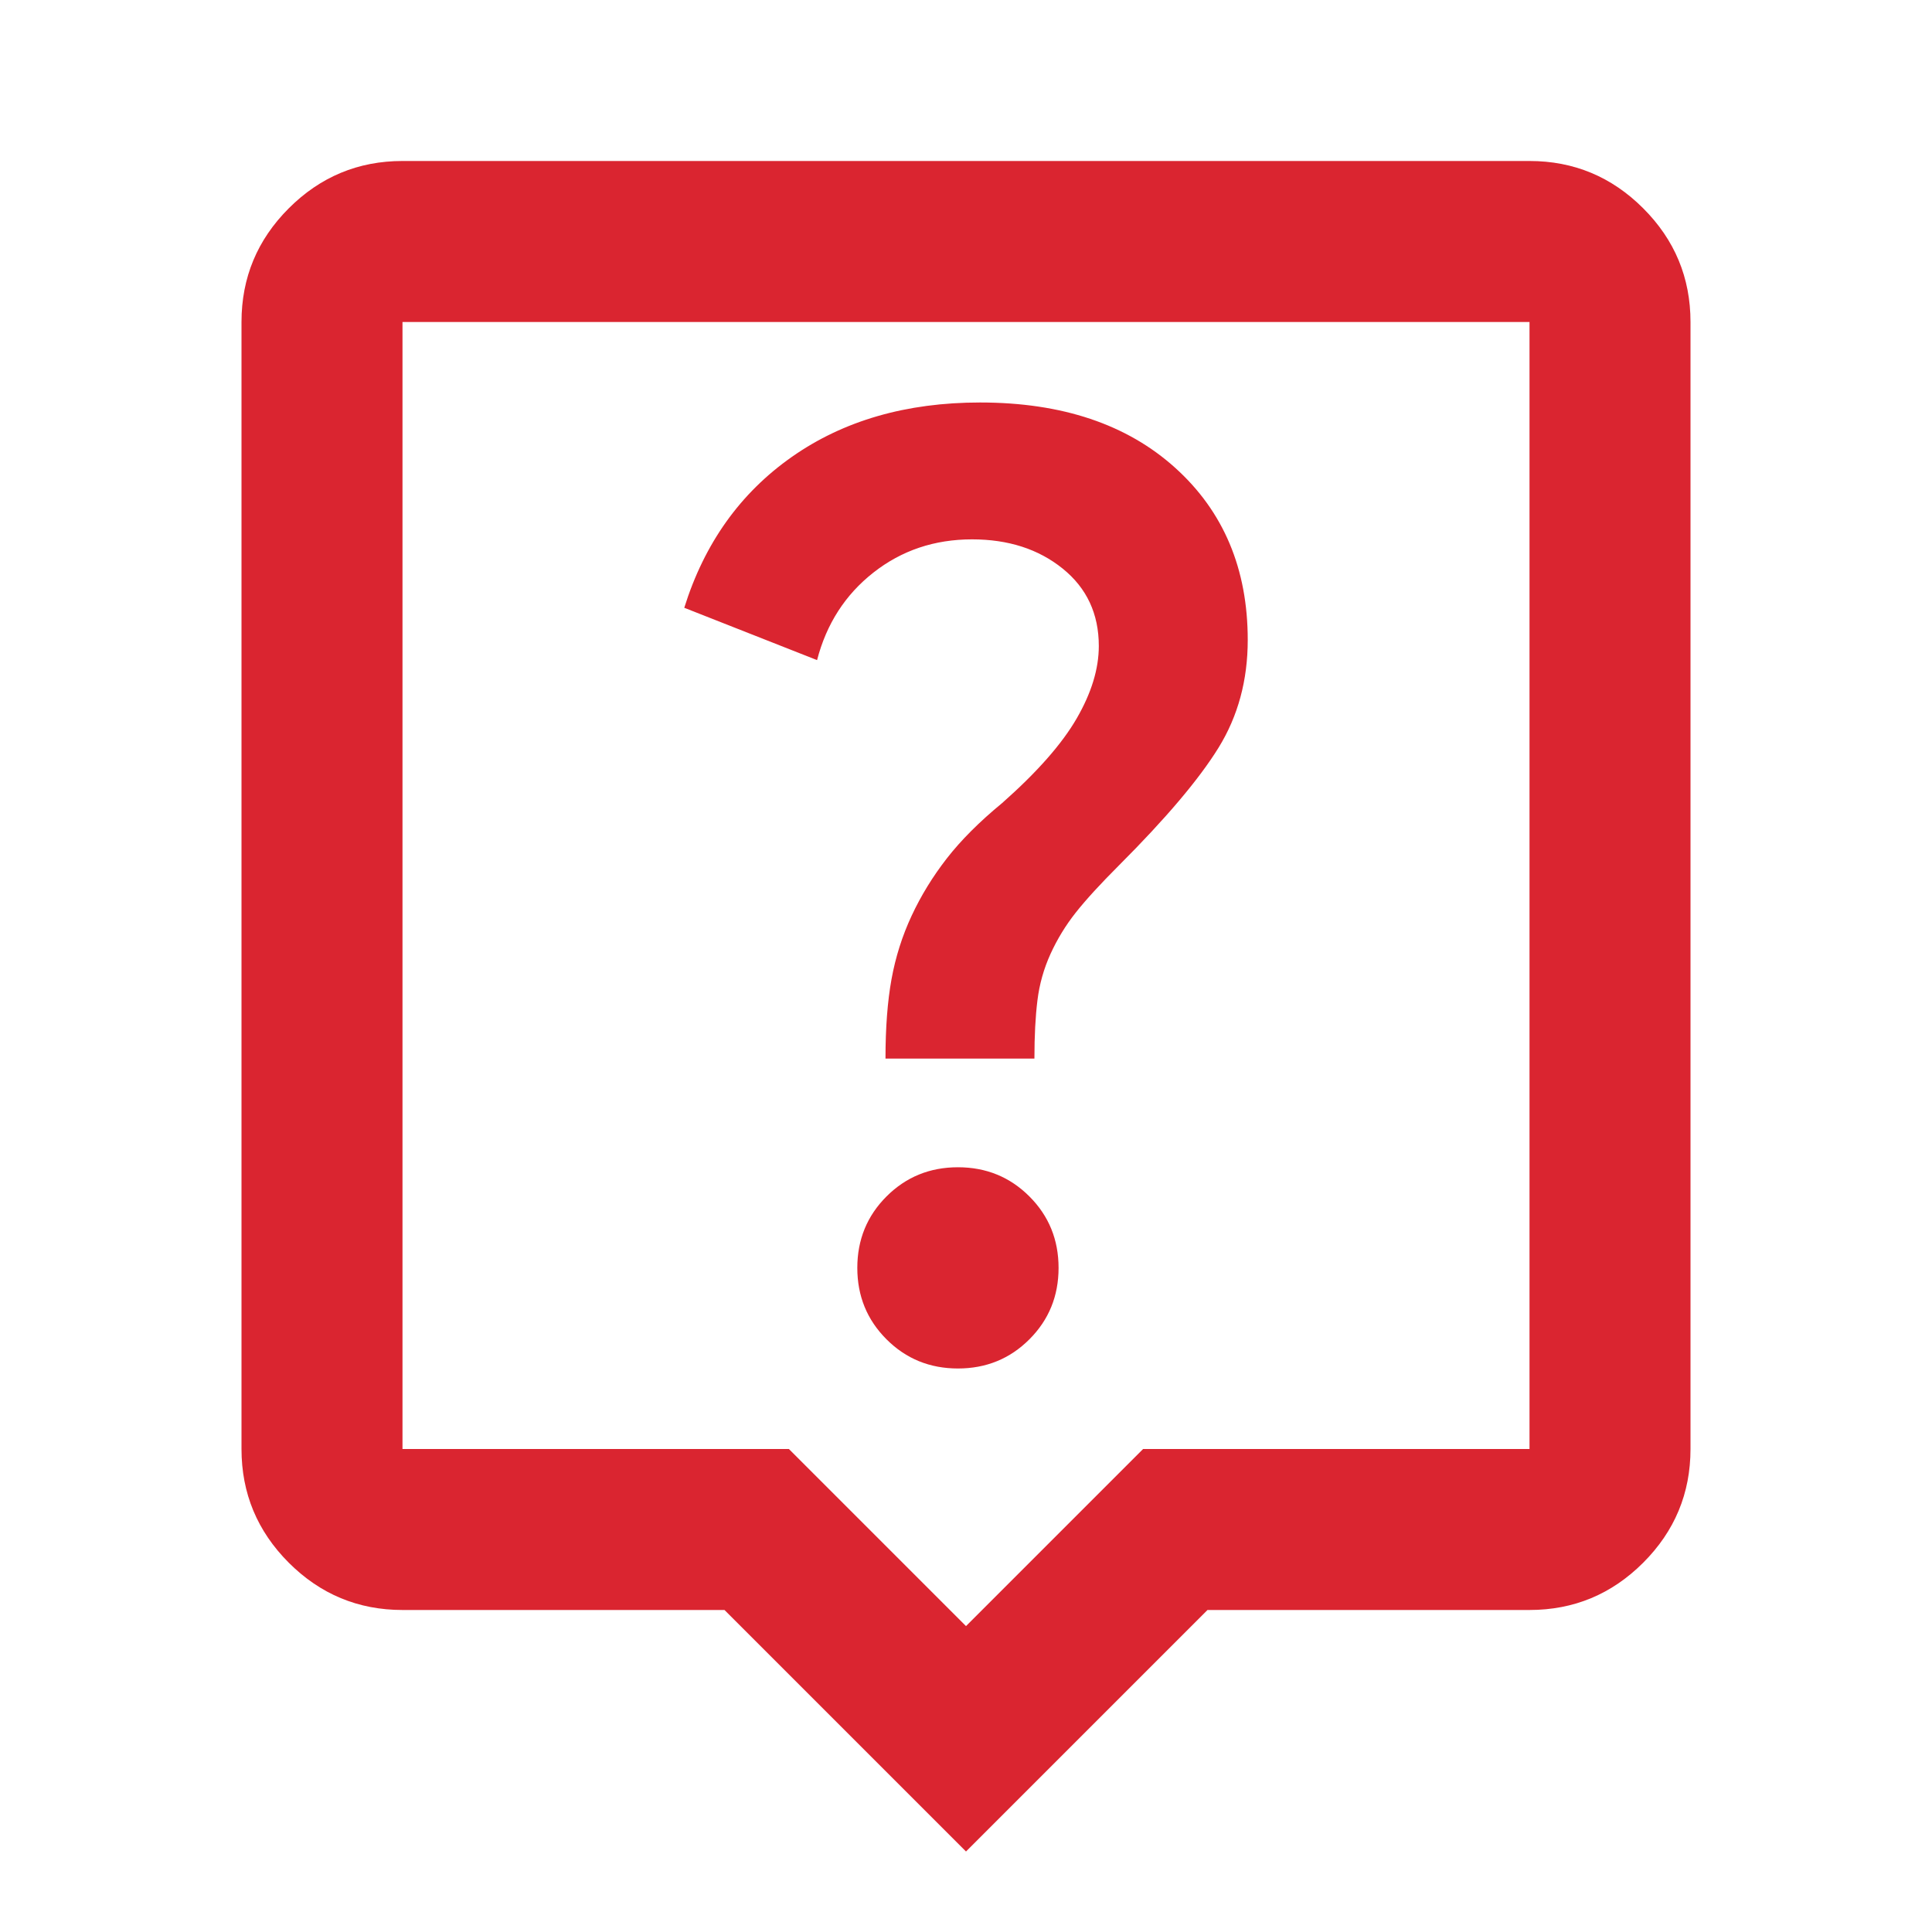 <svg width="70" height="70" viewBox="0 0 70 70" fill="none" xmlns="http://www.w3.org/2000/svg">
<mask id="mask0_4001_774" style="mask-type:alpha" maskUnits="userSpaceOnUse" x="0" y="0" width="70" height="70">
<rect width="70" height="70" fill="#D9D9D9"/>
</mask>
<g mask="url(#mask0_4001_774)">
<path d="M34.708 49.583C35.729 49.583 36.592 49.231 37.297 48.526C38.002 47.821 38.354 46.958 38.354 45.938C38.354 44.917 38.002 44.054 37.297 43.349C36.592 42.644 35.729 42.292 34.708 42.292C33.688 42.292 32.825 42.644 32.12 43.349C31.415 44.054 31.062 44.917 31.062 45.938C31.062 46.958 31.415 47.821 32.12 48.526C32.825 49.231 33.688 49.583 34.708 49.583ZM32.083 38.354H37.479C37.479 37.528 37.516 36.823 37.589 36.24C37.661 35.656 37.819 35.097 38.062 34.562C38.306 34.028 38.609 33.53 38.974 33.068C39.339 32.606 39.861 32.035 40.542 31.354C42.243 29.653 43.446 28.231 44.151 27.089C44.856 25.946 45.208 24.646 45.208 23.188C45.208 20.611 44.333 18.533 42.583 16.953C40.833 15.373 38.476 14.583 35.51 14.583C32.837 14.583 30.564 15.24 28.693 16.552C26.821 17.865 25.521 19.688 24.792 22.021L29.604 23.917C29.944 22.604 30.625 21.547 31.646 20.745C32.667 19.943 33.858 19.542 35.219 19.542C36.531 19.542 37.625 19.894 38.5 20.599C39.375 21.304 39.812 22.24 39.812 23.406C39.812 24.233 39.545 25.108 39.01 26.031C38.476 26.955 37.576 27.976 36.312 29.094C35.486 29.774 34.818 30.443 34.307 31.099C33.797 31.755 33.371 32.448 33.031 33.177C32.691 33.906 32.448 34.672 32.302 35.474C32.156 36.276 32.083 37.236 32.083 38.354ZM35 67.083L26.25 58.333H14.583C12.979 58.333 11.606 57.762 10.463 56.62C9.321 55.477 8.75 54.104 8.75 52.5V11.667C8.75 10.062 9.321 8.689 10.463 7.547C11.606 6.405 12.979 5.833 14.583 5.833H55.417C57.021 5.833 58.394 6.405 59.536 7.547C60.679 8.689 61.25 10.062 61.25 11.667V52.5C61.25 54.104 60.679 55.477 59.536 56.62C58.394 57.762 57.021 58.333 55.417 58.333H43.75L35 67.083ZM14.583 52.5H28.583L35 58.917L41.417 52.5H55.417V11.667H14.583V52.5Z" fill="#DA2530"/>
</g>
</svg>
